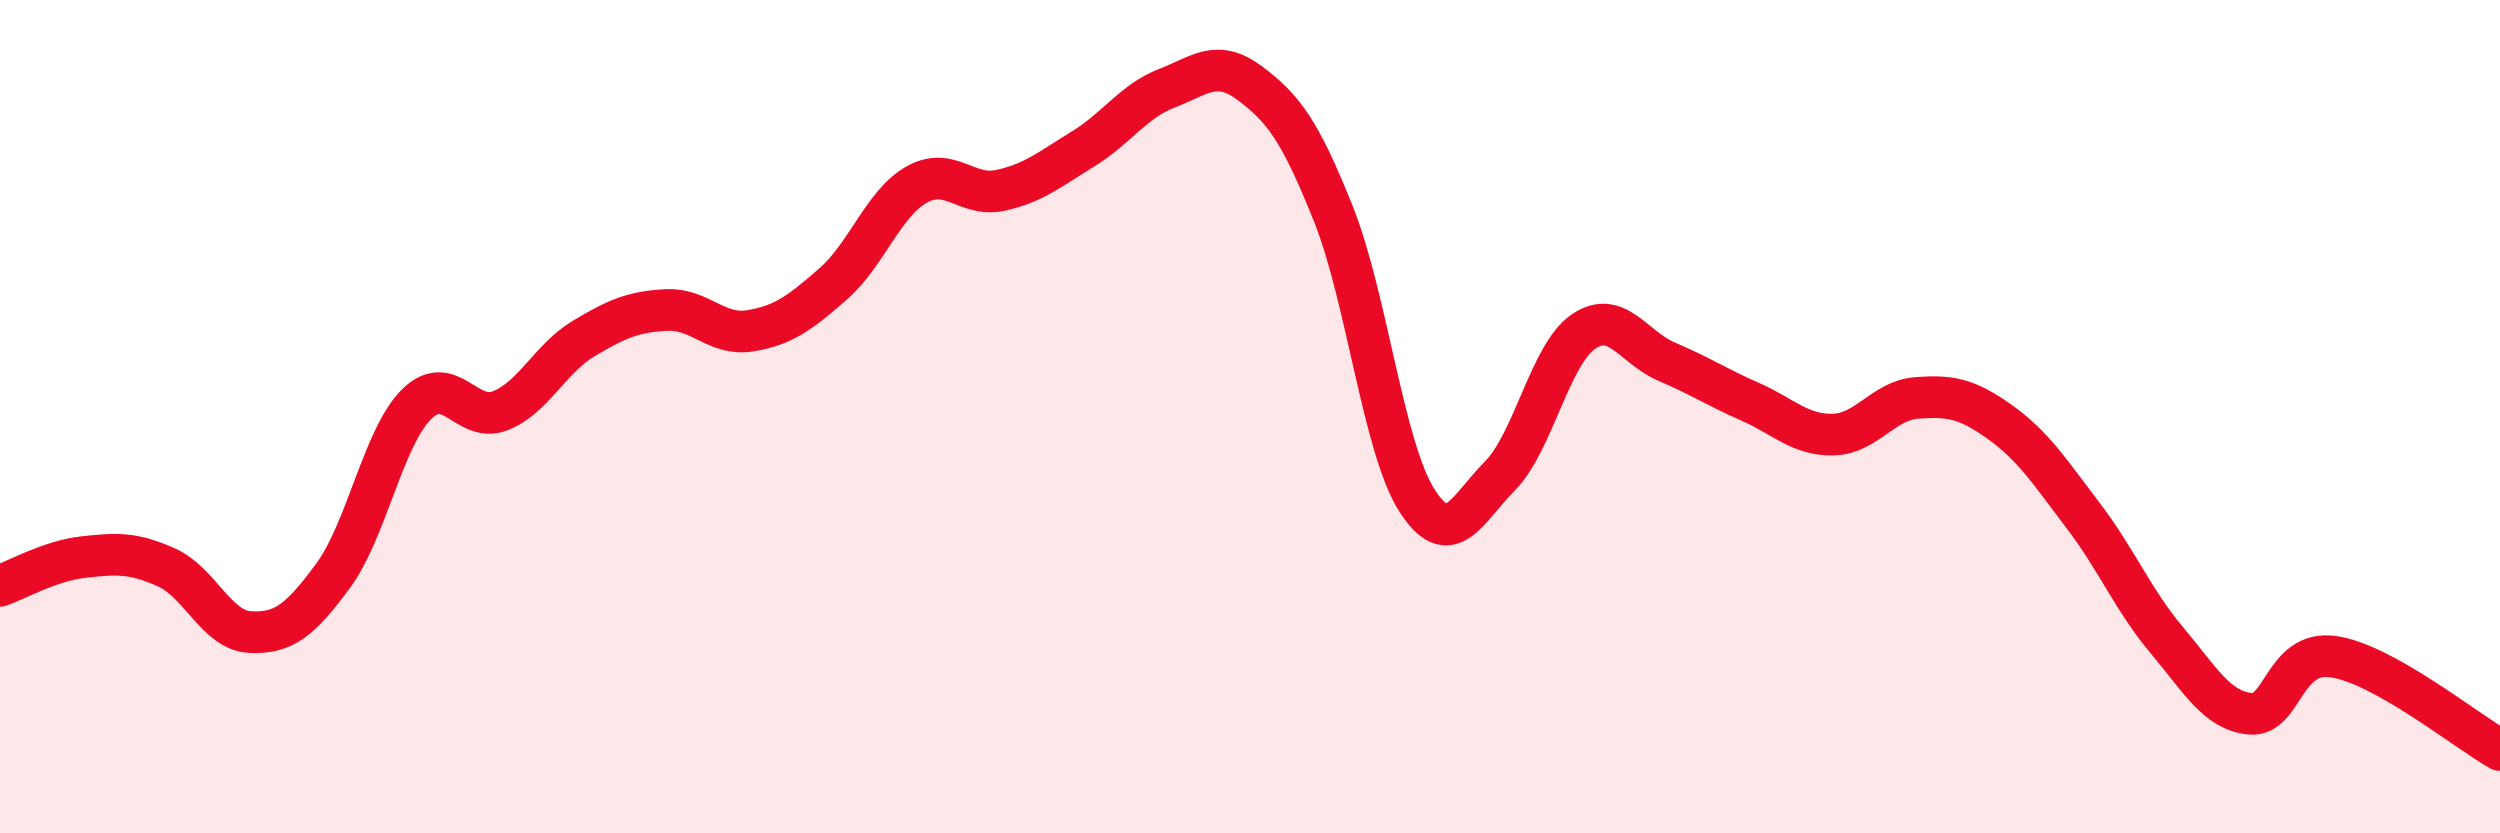 
    <svg width="60" height="20" viewBox="0 0 60 20" xmlns="http://www.w3.org/2000/svg">
      <path
        d="M 0,14.06 C 0.4,13.92 1.2,13.46 2,13.37 C 2.8,13.28 3.2,13.26 4,13.62 C 4.8,13.98 5.2,15.13 6,15.17 C 6.8,15.21 7.2,14.9 8,13.81 C 8.8,12.72 9.2,10.49 10,9.7 C 10.8,8.91 11.2,10.17 12,9.86 C 12.8,9.55 13.2,8.61 14,8.13 C 14.8,7.65 15.2,7.48 16,7.44 C 16.8,7.4 17.2,8.07 18,7.94 C 18.8,7.81 19.2,7.51 20,6.81 C 20.8,6.11 21.2,4.88 22,4.43 C 22.8,3.98 23.2,4.74 24,4.57 C 24.8,4.4 25.2,4.06 26,3.57 C 26.8,3.08 27.2,2.43 28,2.12 C 28.8,1.81 29.2,1.4 30,2 C 30.8,2.6 31.2,3.13 32,5.13 C 32.8,7.13 33.2,10.74 34,12 C 34.8,13.26 35.2,12.23 36,11.42 C 36.8,10.61 37.2,8.51 38,7.96 C 38.8,7.41 39.2,8.34 40,8.68 C 40.8,9.02 41.2,9.29 42,9.64 C 42.8,9.99 43.2,10.45 44,10.43 C 44.8,10.41 45.2,9.61 46,9.55 C 46.8,9.49 47.2,9.56 48,10.13 C 48.8,10.7 49.2,11.33 50,12.38 C 50.8,13.43 51.2,14.41 52,15.36 C 52.8,16.31 53.2,17.05 54,17.13 C 54.8,17.21 54.8,15.59 56,15.76 C 57.2,15.93 59.2,17.55 60,18L60 20L0 20Z"
        fill="#EB0A25"
        opacity="0.1"
        stroke-linecap="round"
        stroke-linejoin="round"
      />
      <path
        d="M 0,14.06 C 0.4,13.92 1.2,13.46 2,13.37 C 2.8,13.28 3.2,13.26 4,13.62 C 4.8,13.98 5.2,15.13 6,15.17 C 6.8,15.21 7.2,14.9 8,13.81 C 8.8,12.72 9.2,10.49 10,9.7 C 10.8,8.91 11.2,10.17 12,9.86 C 12.8,9.55 13.2,8.61 14,8.13 C 14.8,7.65 15.2,7.48 16,7.44 C 16.8,7.4 17.2,8.07 18,7.94 C 18.8,7.81 19.2,7.51 20,6.81 C 20.8,6.11 21.2,4.88 22,4.43 C 22.8,3.98 23.2,4.74 24,4.57 C 24.8,4.4 25.2,4.06 26,3.57 C 26.8,3.08 27.2,2.43 28,2.12 C 28.8,1.81 29.2,1.4 30,2 C 30.8,2.6 31.2,3.13 32,5.13 C 32.8,7.13 33.2,10.74 34,12 C 34.8,13.26 35.2,12.23 36,11.42 C 36.8,10.61 37.2,8.51 38,7.96 C 38.8,7.41 39.2,8.34 40,8.68 C 40.8,9.02 41.2,9.29 42,9.64 C 42.8,9.99 43.2,10.45 44,10.43 C 44.8,10.41 45.2,9.61 46,9.55 C 46.8,9.49 47.2,9.56 48,10.13 C 48.8,10.7 49.2,11.33 50,12.38 C 50.8,13.43 51.2,14.41 52,15.36 C 52.8,16.31 53.2,17.05 54,17.13 C 54.8,17.21 54.8,15.59 56,15.76 C 57.2,15.93 59.2,17.55 60,18"
        stroke="#EB0A25"
        stroke-width="1"
        fill="none"
        stroke-linecap="round"
        stroke-linejoin="round"
      />
    </svg>
  